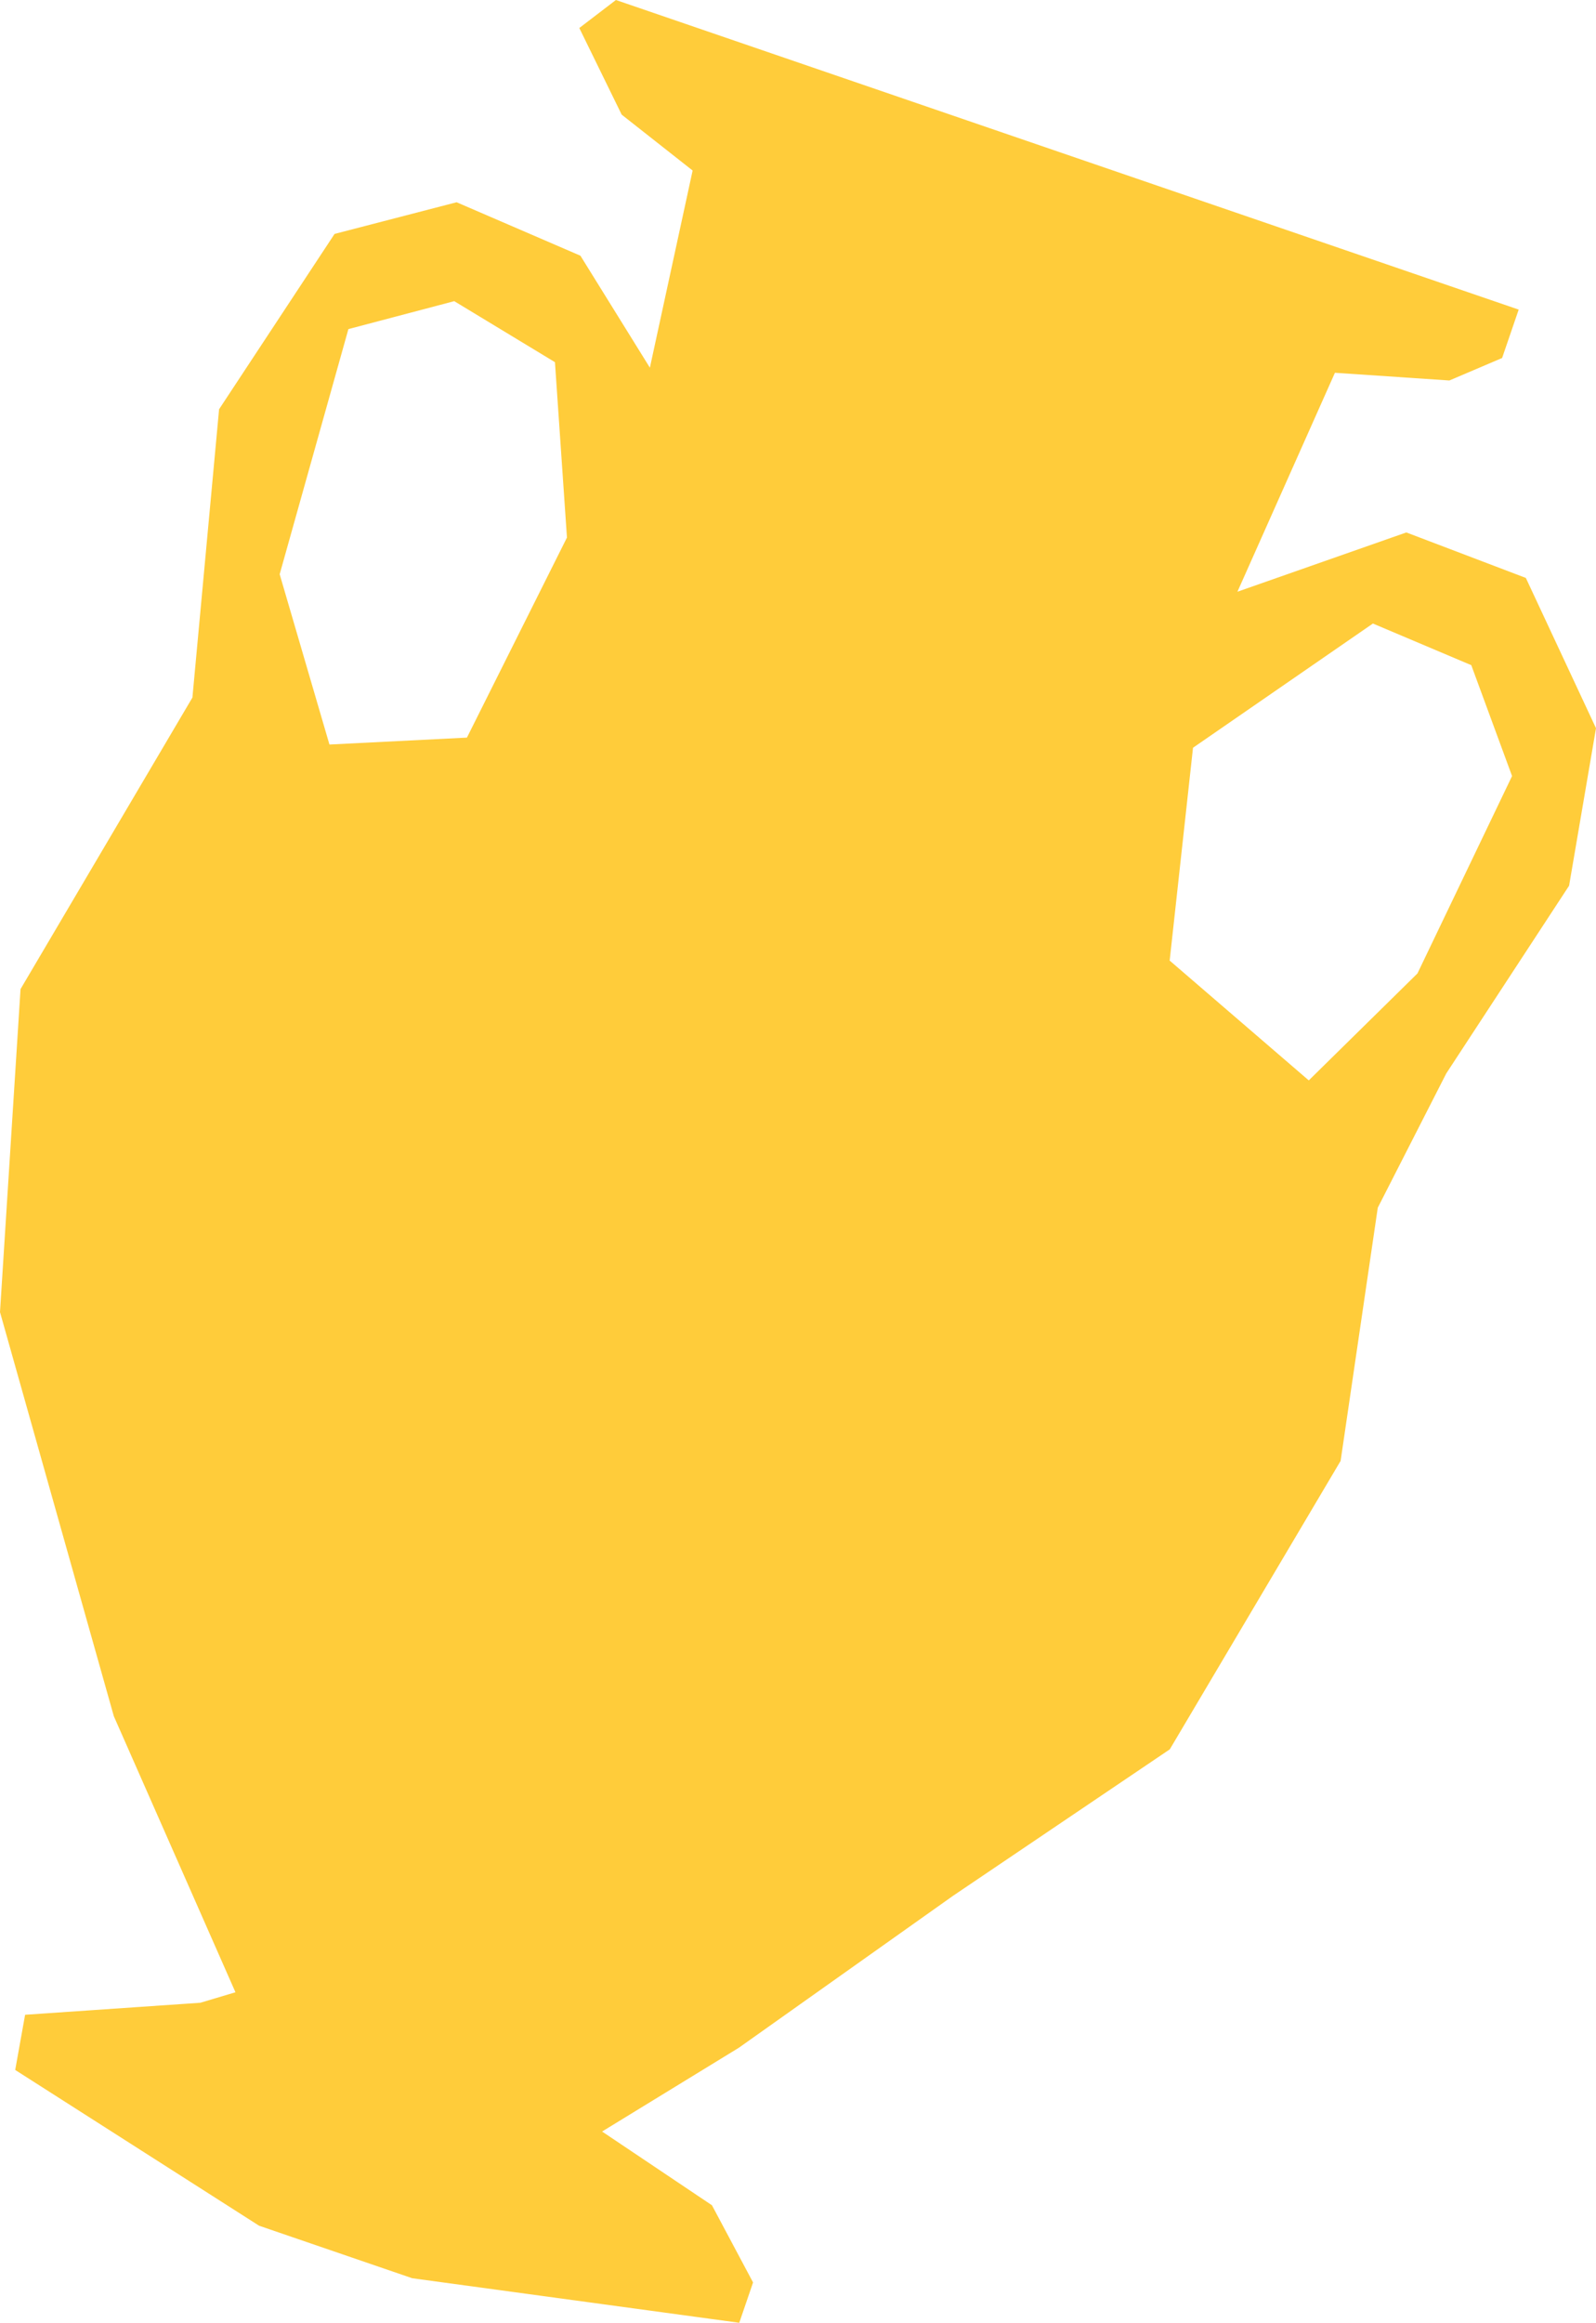 <svg xmlns="http://www.w3.org/2000/svg" width="470.457" height="684.169" viewBox="0 0 470.457 684.169">
  <path id="Tracé_62" data-name="Tracé 62" d="M344.787,282.938l6.88-62.689,53.026-36.588,29,12.262,12.022,32.66-27.889,58.145-32.035,31.5ZM82.441,169.142,102.7,96.934,133.9,88.707l29.684,17.972,3.538,51.657L137.637,217.26,97.112,219.3ZM181.556,0,170.763,8.25l12.495,25.521,20.91,16.458-12.6,58.073L171.093,75.318l-36.5-15.744L98.622,68.9l-34.041,51.64-7.86,84.921L6.054,291.334,0,386.476,33.552,505.5l35.854,81.317-10.352,3.089L7.4,593.445,4.482,609.7,76.375,655.58l45.143,15.469,96.393,13.12,4.072-11.88-12.122-22.739L177.48,627.835,217.8,603.154l63.123-44.745,63.9-43.148L395.177,430.3l10.952-74.569,20.188-39.544,36.206-55.3,7.934-46.4-20.677-44.256-35.232-13.4L364.76,174.29,393.5,109.8l33.737,2.269,15.544-6.621,4.886-14.256Z" fill="#ffcc3a"/>
</svg>
